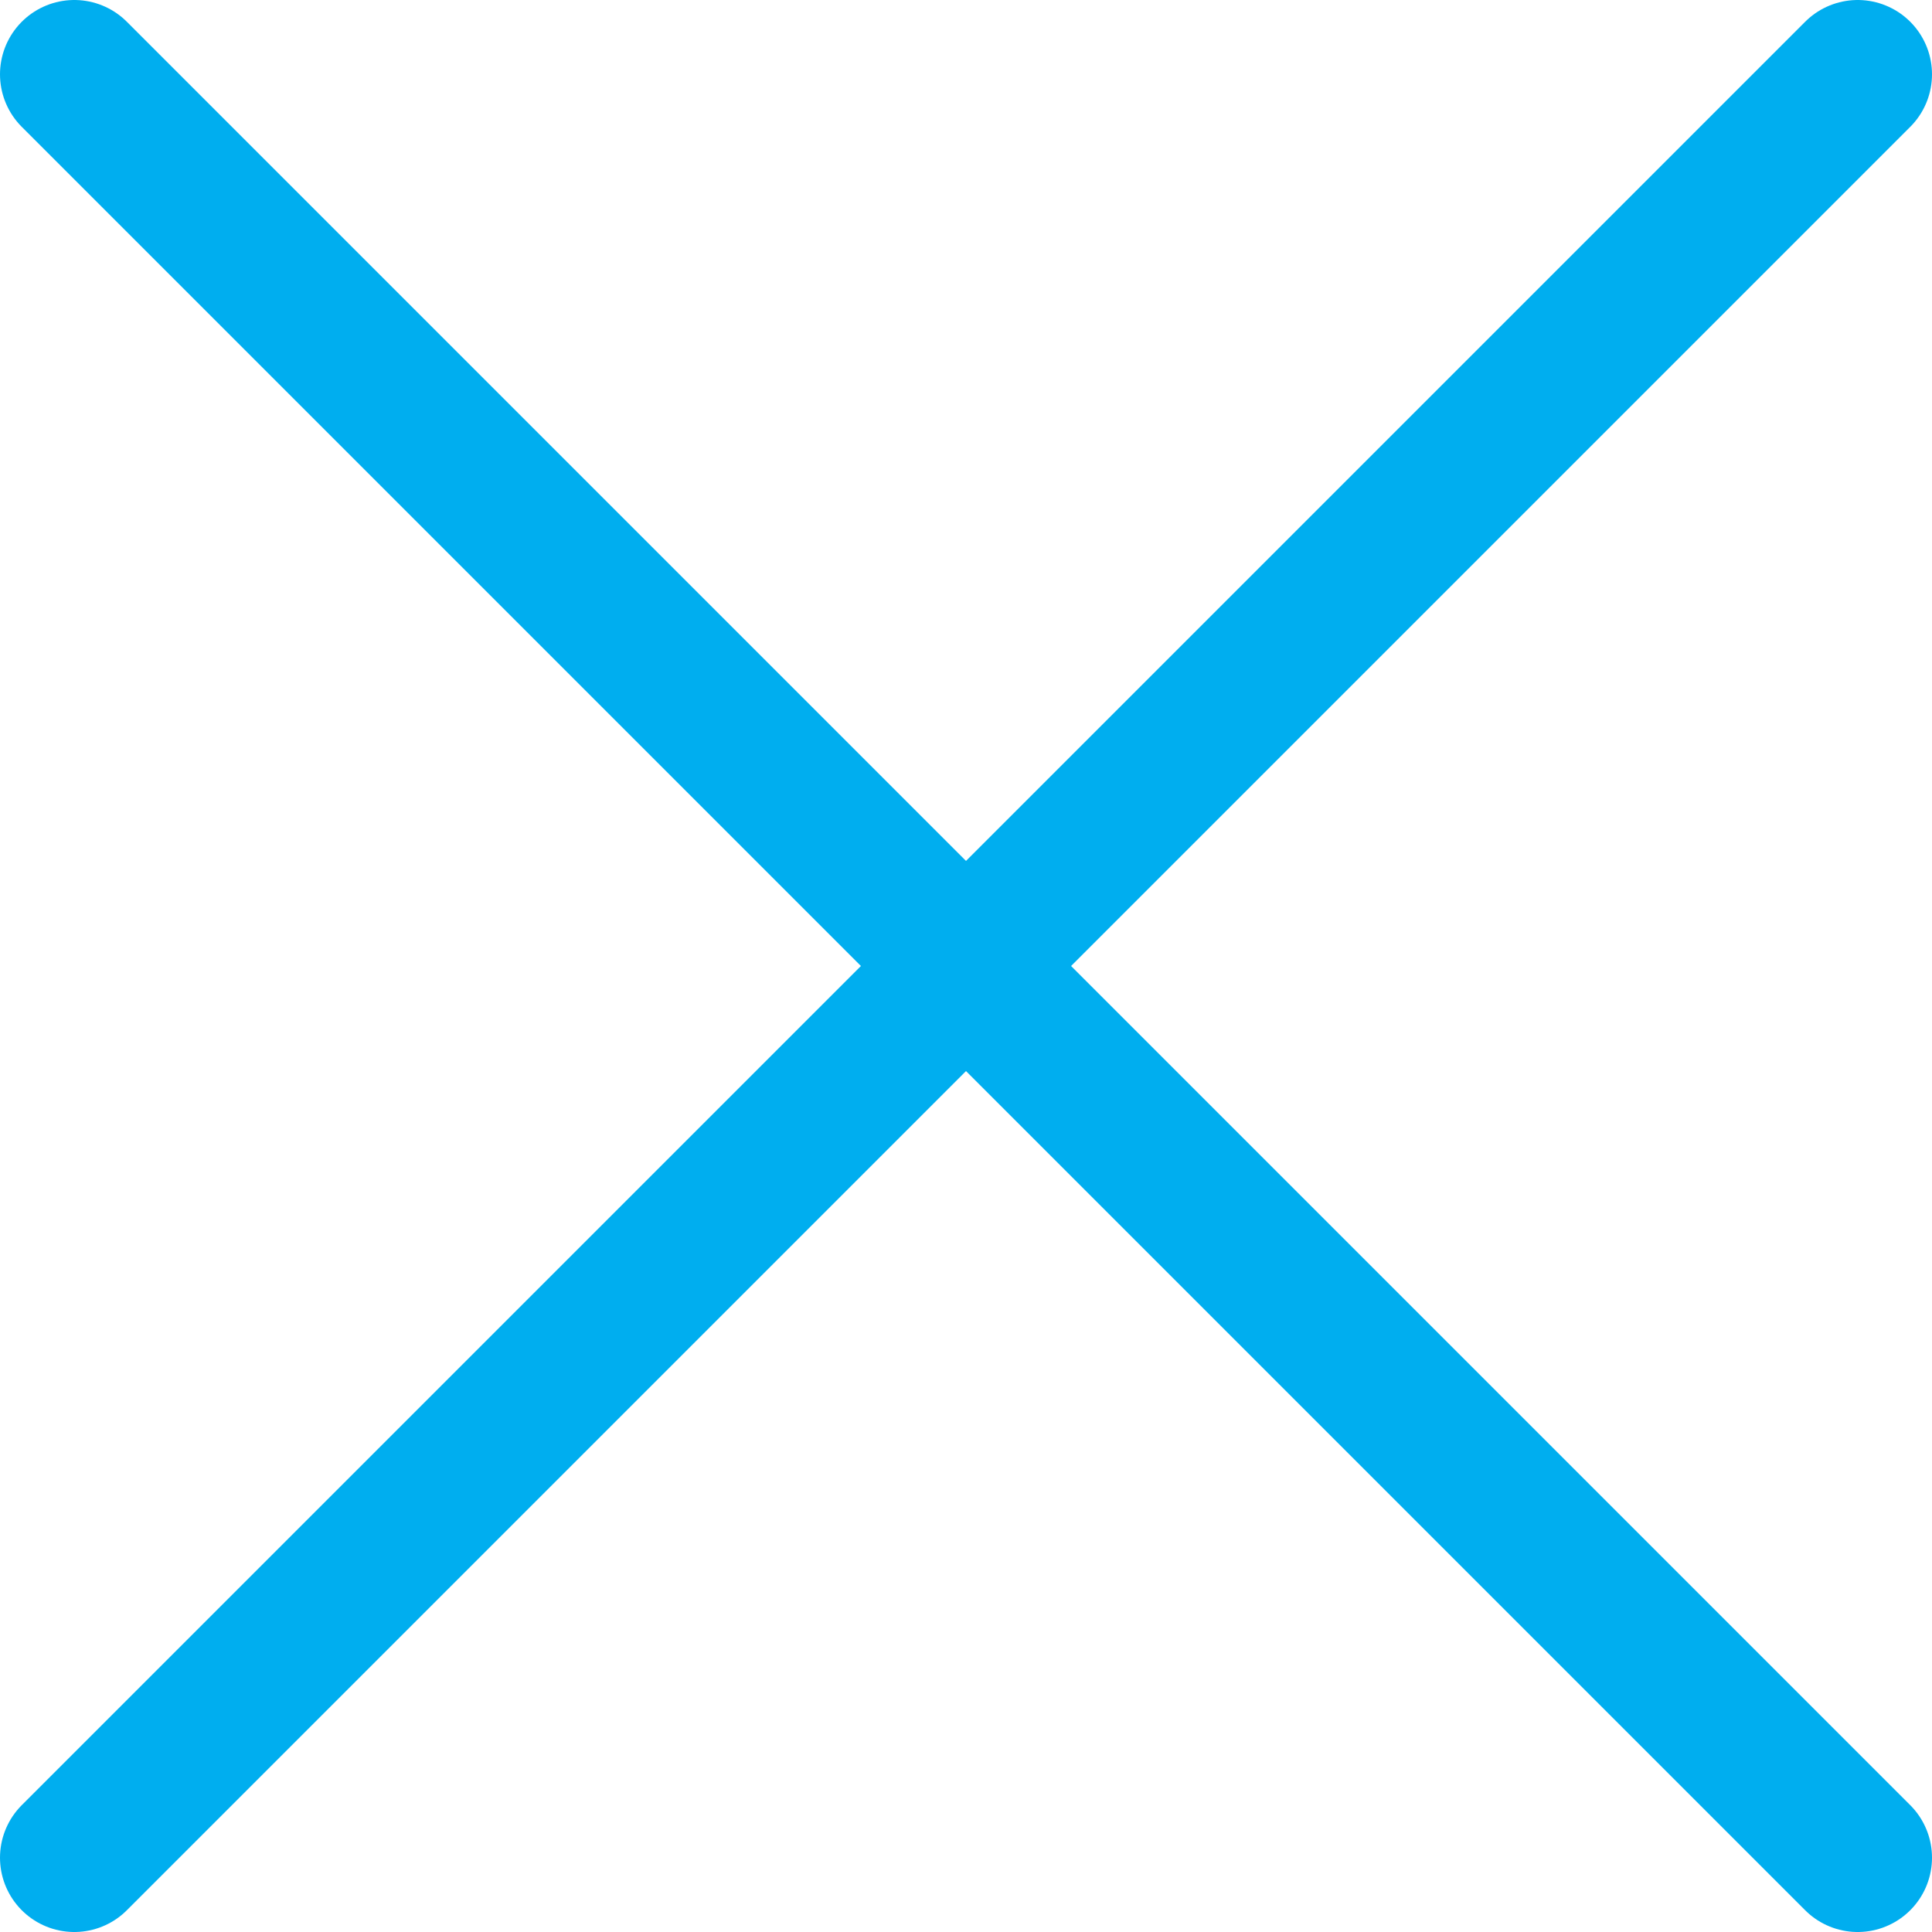 <svg class="icon icon-plus" xmlns="http://www.w3.org/2000/svg" xmlns:xlink="http://www.w3.org/1999/xlink" x="0px" y="0px" viewBox="0 0 26 26" style="enable-background:new 0 0 26 26;" xml:space="preserve">
  <line class="icon-line" x1="1" y1="1" x2="25" y2="25" fill="none" stroke="#00aeef" stroke-width="2" stroke-linecap="round" stroke-linejoin="round" stroke-miterlimit="10"/>
  <line class="icon-line" x1="1" y1="25" x2="25" y2="1" fill="none" stroke="#00aeef" stroke-width="2" stroke-linecap="round" stroke-linejoin="round" stroke-miterlimit="10"/>
</svg>